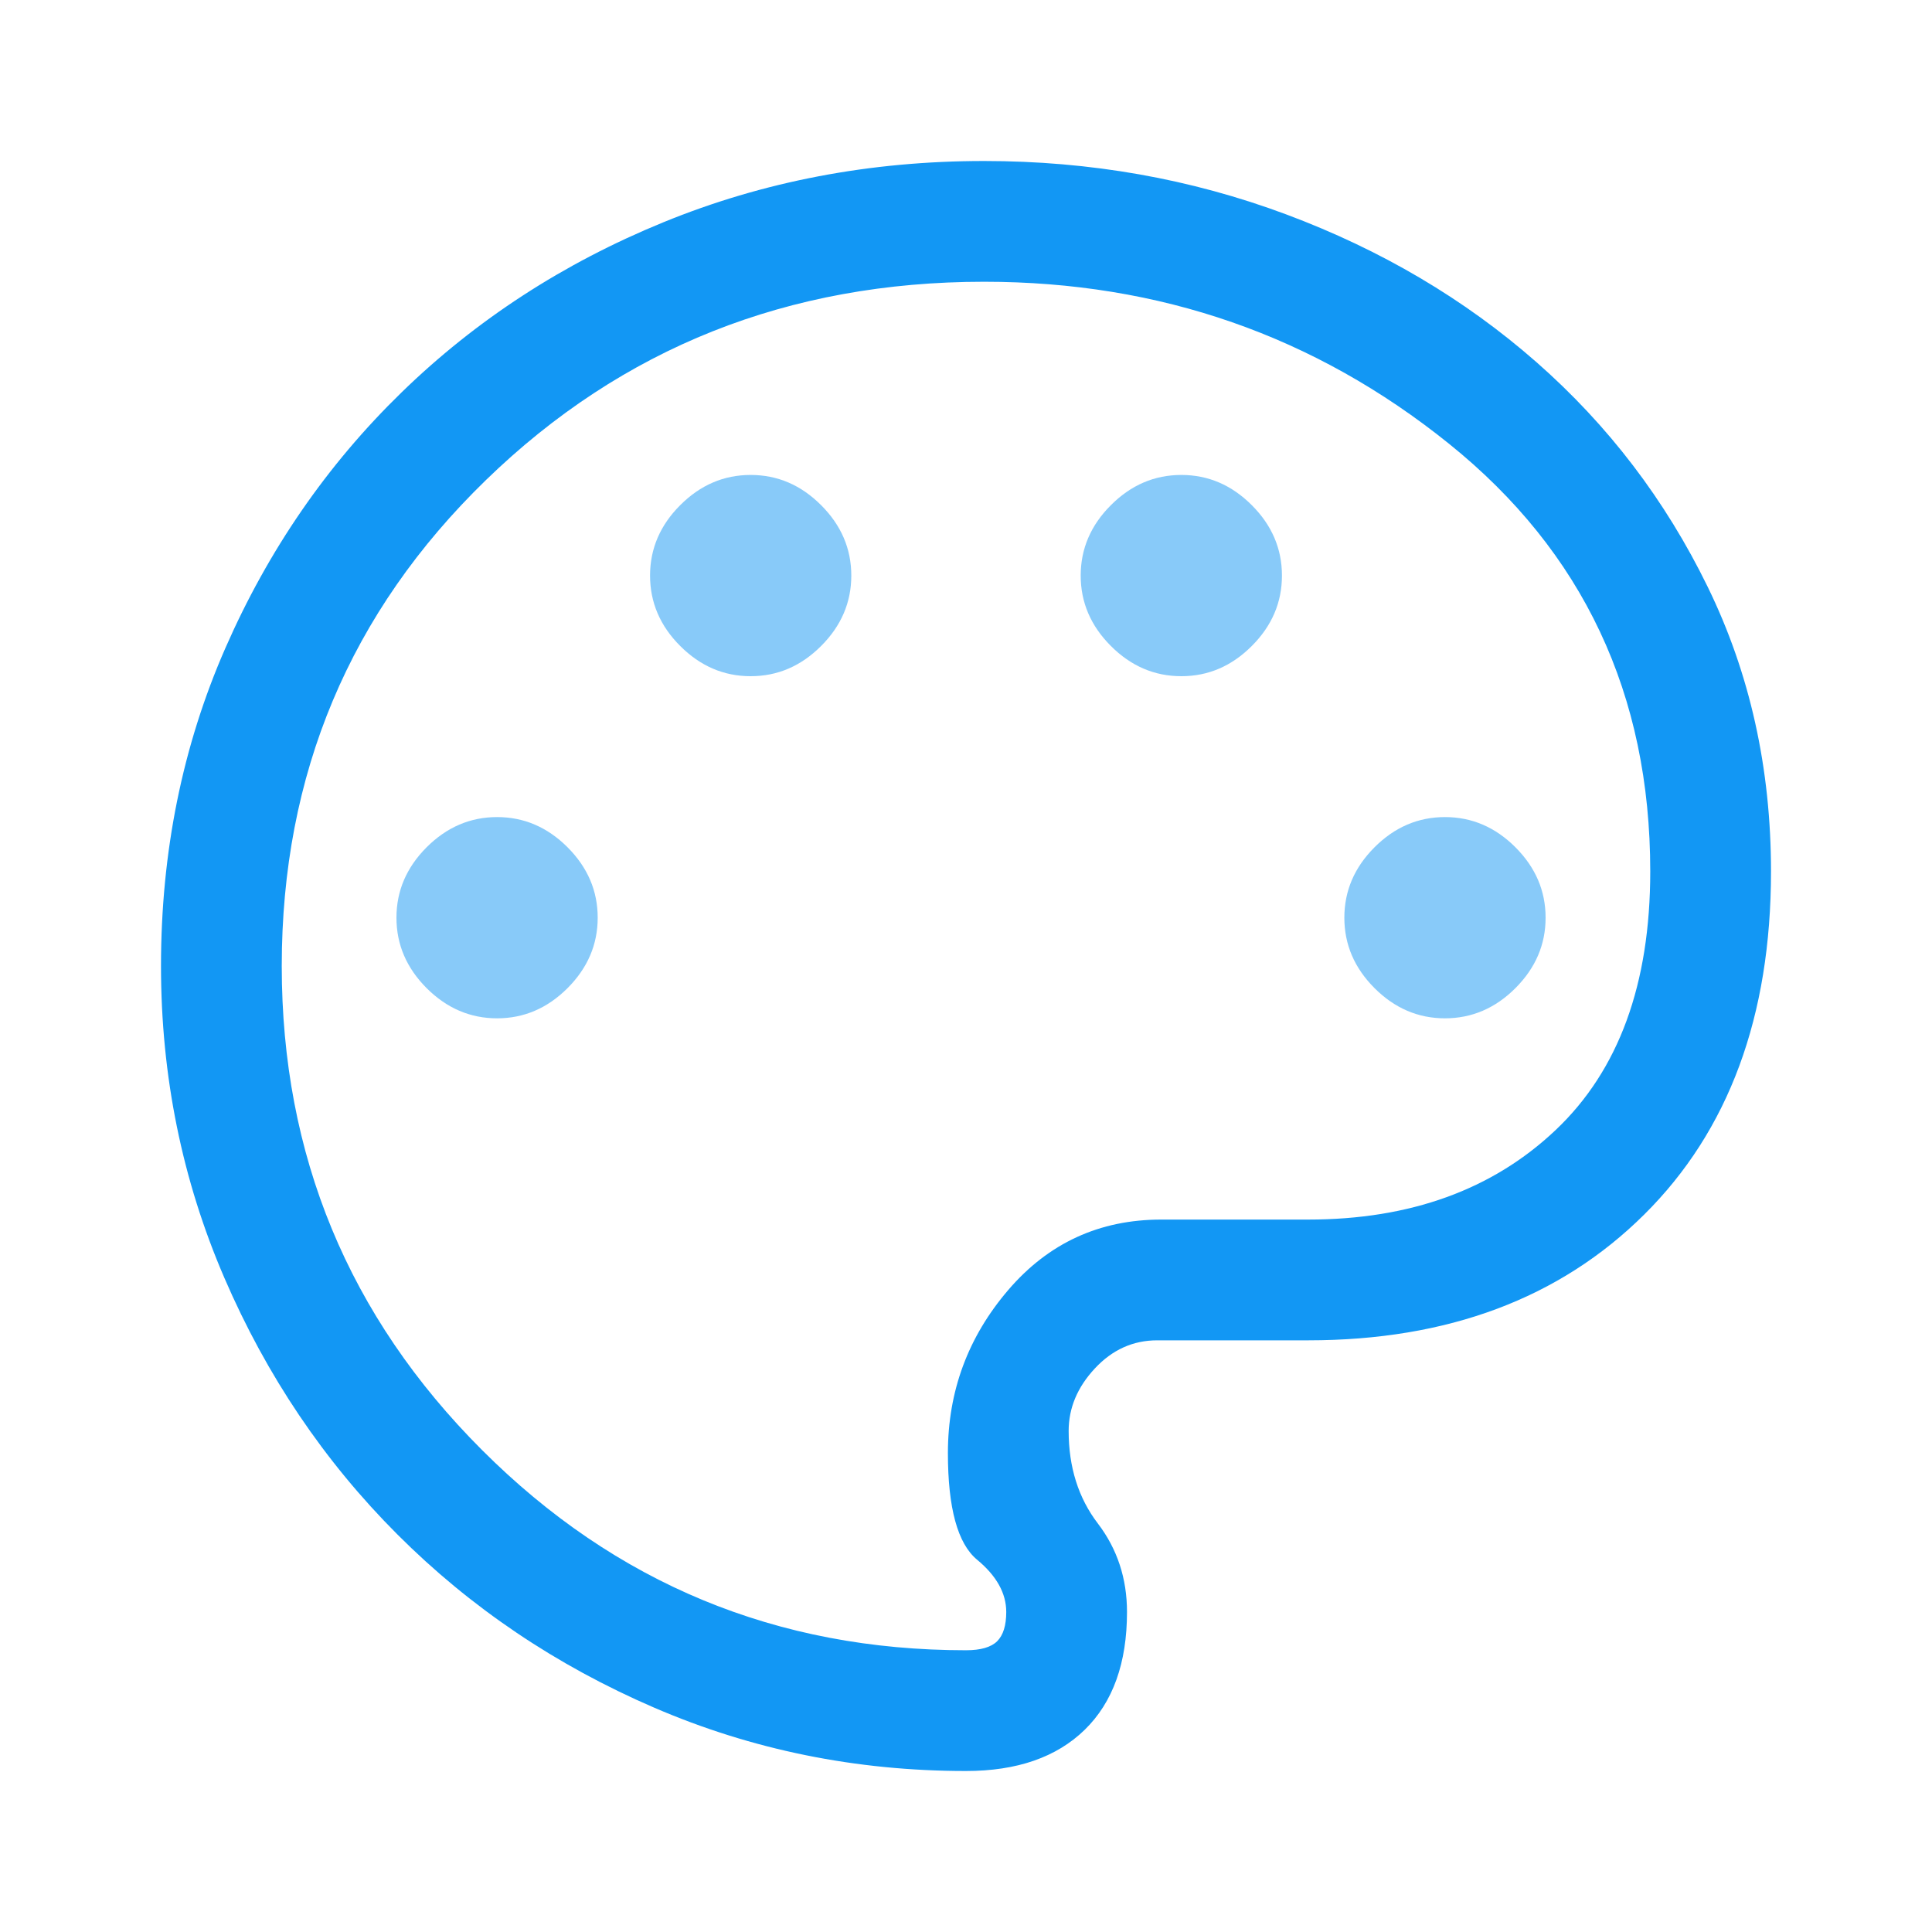 <svg width="60" height="60" viewBox="0 0 60 60" fill="none" xmlns="http://www.w3.org/2000/svg">
<path d="M30 55C26.583 55 23.354 54.344 20.312 53.031C17.271 51.719 14.615 49.927 12.344 47.656C10.073 45.385 8.281 42.729 6.969 39.688C5.656 36.646 5 33.417 5 30C5 26.458 5.667 23.167 7 20.125C8.333 17.083 10.156 14.438 12.469 12.188C14.781 9.938 17.49 8.177 20.594 6.906C23.698 5.635 27.021 5 30.562 5C33.854 5 36.979 5.552 39.938 6.656C42.896 7.76 45.49 9.292 47.719 11.25C49.948 13.208 51.719 15.531 53.031 18.219C54.344 20.906 55 23.854 55 27.062C55 31.562 53.688 35.115 51.062 37.719C48.438 40.323 44.958 41.625 40.625 41.625H35.938C35.188 41.625 34.542 41.917 34 42.5C33.458 43.083 33.188 43.729 33.188 44.438C33.188 45.562 33.49 46.521 34.094 47.312C34.698 48.104 35 49.021 35 50.062C35 51.646 34.562 52.865 33.688 53.719C32.812 54.573 31.583 55 30 55ZM30 51.25C30.458 51.25 30.781 51.156 30.969 50.969C31.156 50.781 31.25 50.479 31.25 50.062C31.25 49.479 30.948 48.938 30.344 48.438C29.74 47.938 29.438 46.833 29.438 45.125C29.438 43.208 30.062 41.521 31.312 40.062C32.562 38.604 34.146 37.875 36.062 37.875H40.625C43.792 37.875 46.354 36.948 48.312 35.094C50.271 33.24 51.25 30.562 51.25 27.062C51.25 21.562 49.167 17.135 45 13.781C40.833 10.427 36.021 8.75 30.562 8.75C24.479 8.75 19.323 10.802 15.094 14.906C10.865 19.01 8.75 24.042 8.75 30C8.75 35.875 10.823 40.885 14.969 45.031C19.115 49.177 24.125 51.25 30 51.25Z" fill="#1297F4"/>
<path opacity="0.5" d="M15.438 31.625C16.271 31.625 17 31.312 17.625 30.688C18.25 30.062 18.562 29.333 18.562 28.5C18.562 27.667 18.25 26.938 17.625 26.312C17 25.688 16.271 25.375 15.438 25.375C14.604 25.375 13.875 25.688 13.25 26.312C12.625 26.938 12.312 27.667 12.312 28.5C12.312 29.333 12.625 30.062 13.25 30.688C13.875 31.312 14.604 31.625 15.438 31.625ZM23.312 21C24.146 21 24.875 20.688 25.5 20.062C26.125 19.438 26.438 18.708 26.438 17.875C26.438 17.042 26.125 16.312 25.5 15.688C24.875 15.062 24.146 14.75 23.312 14.75C22.479 14.75 21.75 15.062 21.125 15.688C20.5 16.312 20.188 17.042 20.188 17.875C20.188 18.708 20.5 19.438 21.125 20.062C21.75 20.688 22.479 21 23.312 21ZM36.688 21C37.521 21 38.25 20.688 38.875 20.062C39.5 19.438 39.812 18.708 39.812 17.875C39.812 17.042 39.5 16.312 38.875 15.688C38.25 15.062 37.521 14.75 36.688 14.75C35.854 14.75 35.125 15.062 34.5 15.688C33.875 16.312 33.562 17.042 33.562 17.875C33.562 18.708 33.875 19.438 34.5 20.062C35.125 20.688 35.854 21 36.688 21ZM44.875 31.625C45.708 31.625 46.438 31.312 47.062 30.688C47.688 30.062 48 29.333 48 28.5C48 27.667 47.688 26.938 47.062 26.312C46.438 25.688 45.708 25.375 44.875 25.375C44.042 25.375 43.312 25.688 42.688 26.312C42.062 26.938 41.75 27.667 41.75 28.5C41.75 29.333 42.062 30.062 42.688 30.688C43.312 31.312 44.042 31.625 44.875 31.625Z" fill="#1297F4"/>
</svg>
